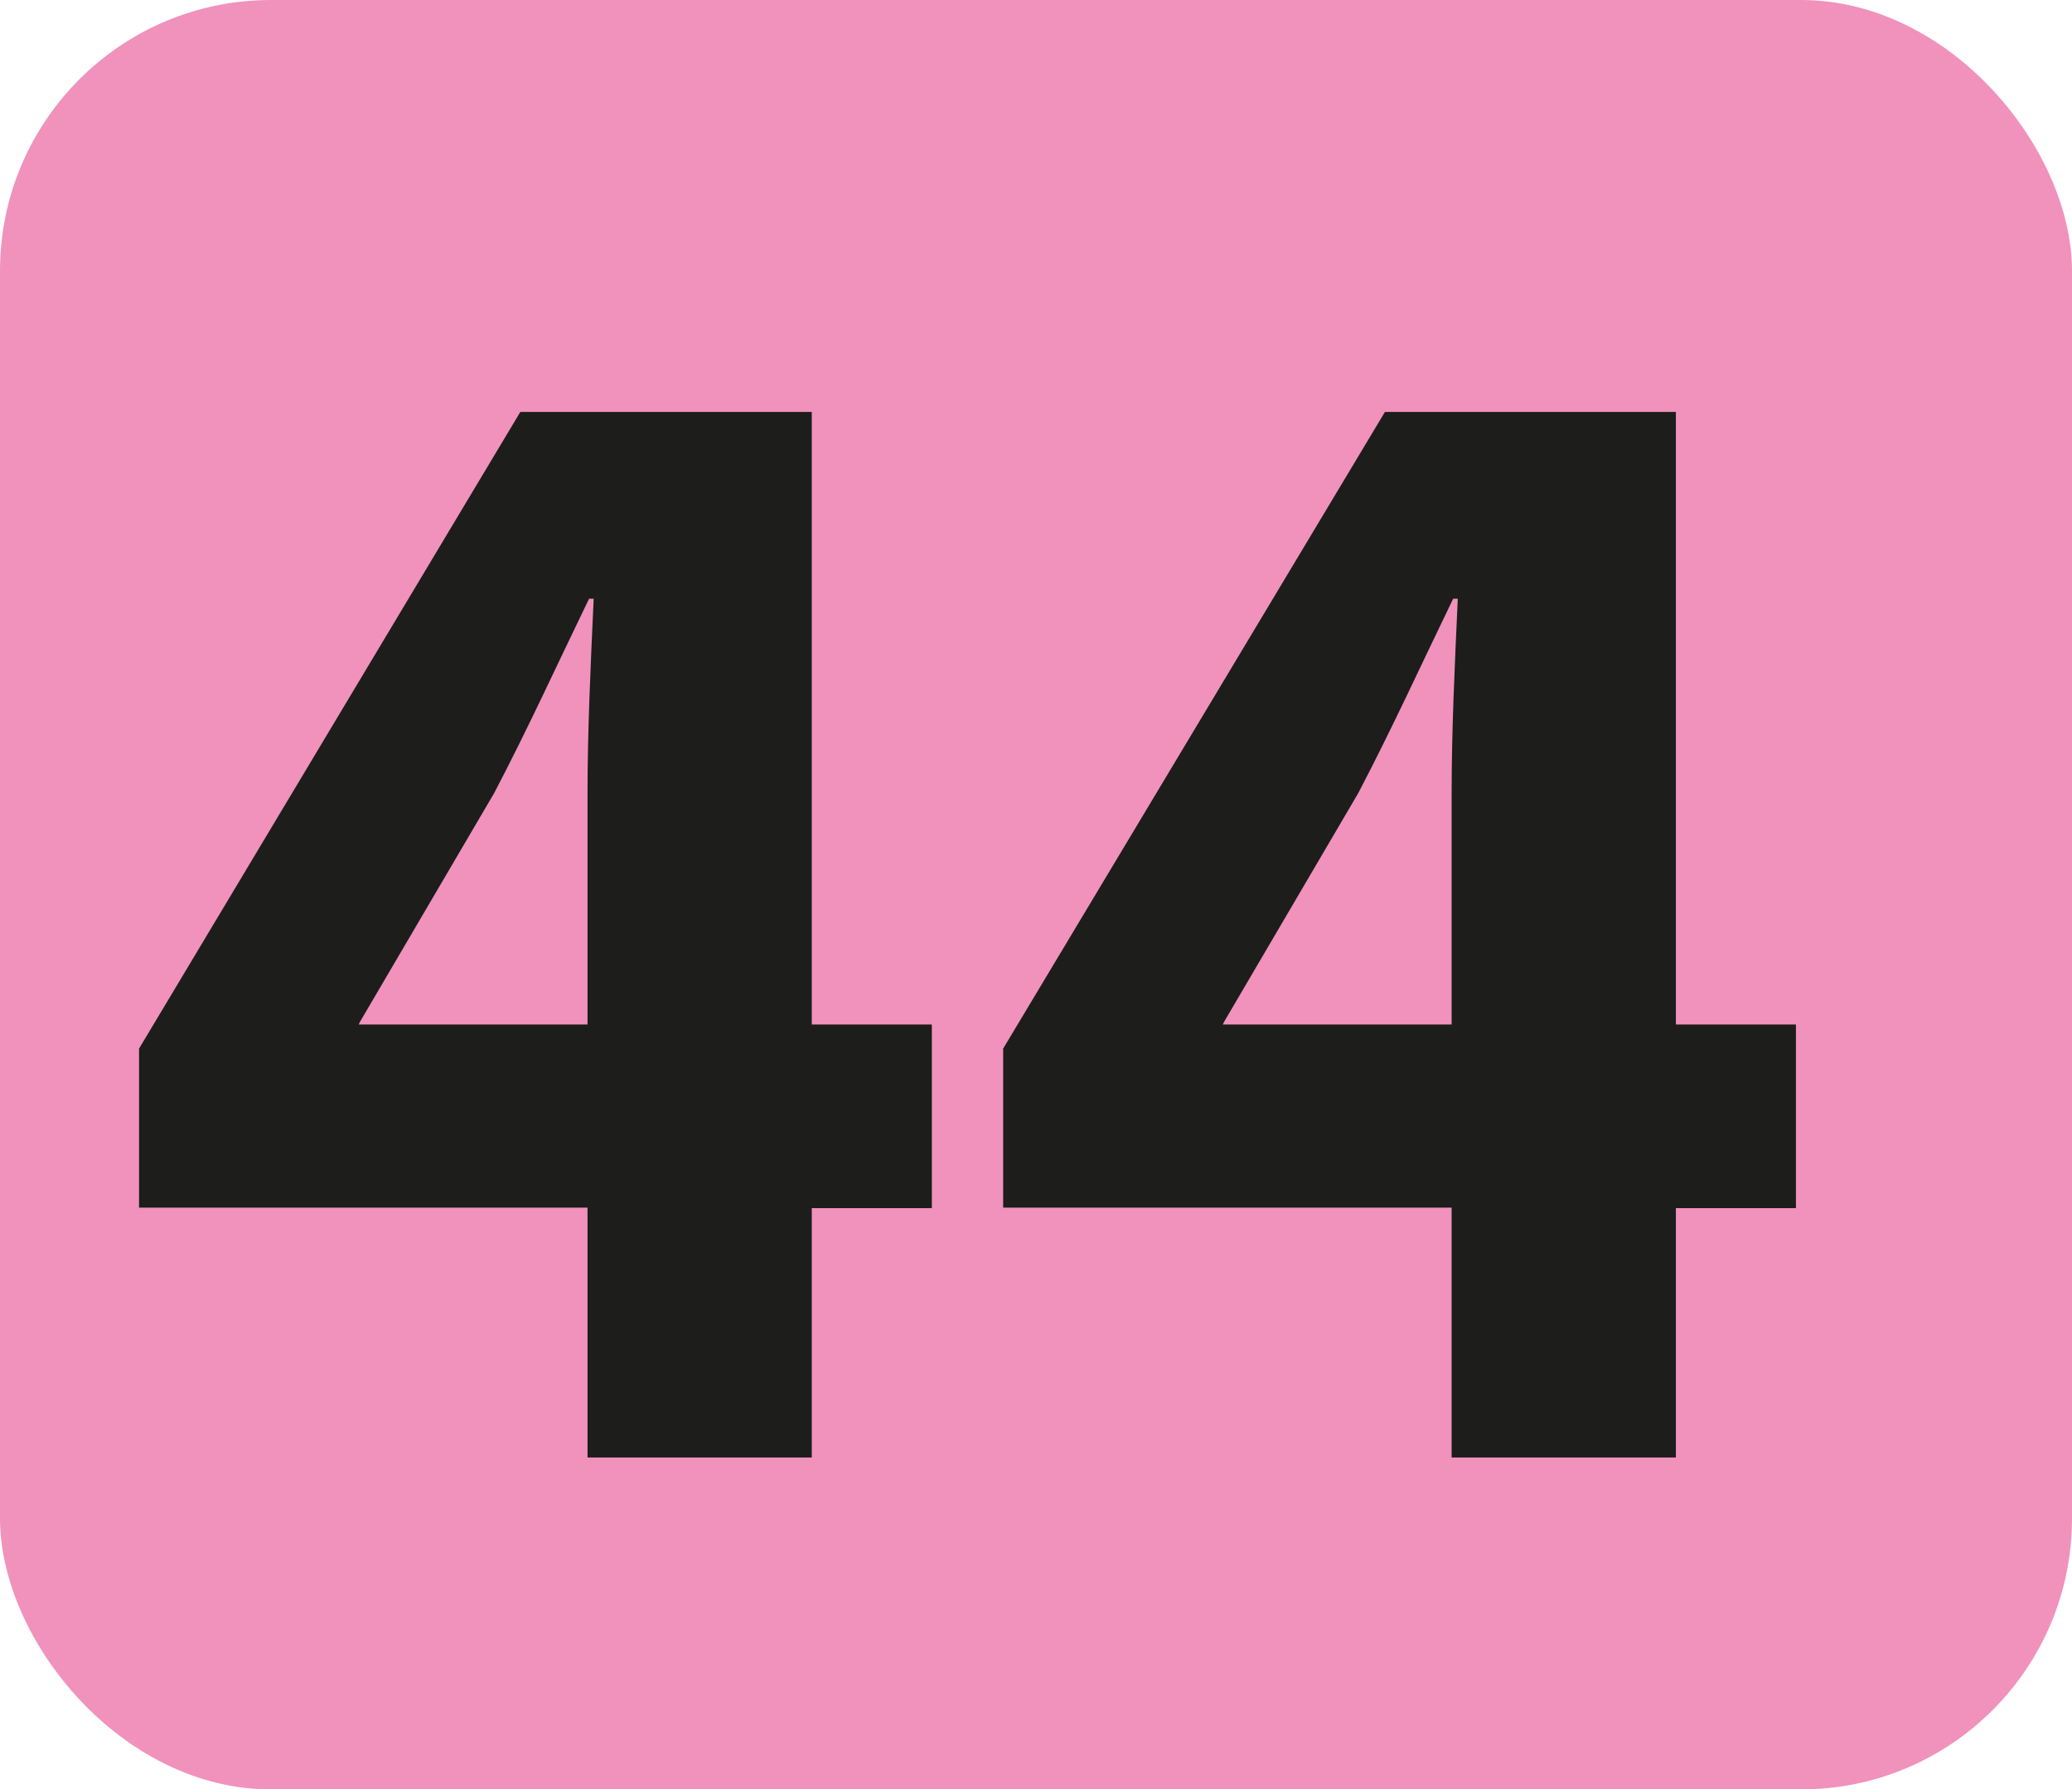 <?xml version="1.0" encoding="UTF-8"?><svg id="Calque_1" xmlns="http://www.w3.org/2000/svg" viewBox="0 0 40.38 34.88"><defs><style>.cls-1{fill:#1d1d1b;}.cls-2{fill:#f092bc;}</style></defs><rect class="cls-2" width="40.38" height="34.88" rx="5.28" ry="5.28"/><path class="cls-1" d="M11.45,28.4v-4.86H2.71v-3.1l7.43-12.41h5.68v11.94h2.34v3.58h-2.34v4.86h-4.37ZM11.45,19.97v-4.51c0-1.22.06-2.48.12-3.79h-.09c-.64,1.32-1.18,2.51-1.85,3.79l-2.61,4.45-.03.06h4.46Z"/><path class="cls-1" d="M28.29,28.4v-4.86h-8.74v-3.1l7.44-12.41h5.67v11.94h2.34v3.58h-2.34v4.86h-4.37ZM28.29,19.97v-4.51c0-1.22.06-2.48.12-3.79h-.09c-.64,1.32-1.18,2.51-1.85,3.79l-2.61,4.45-.03.06h4.46Z"/></svg>